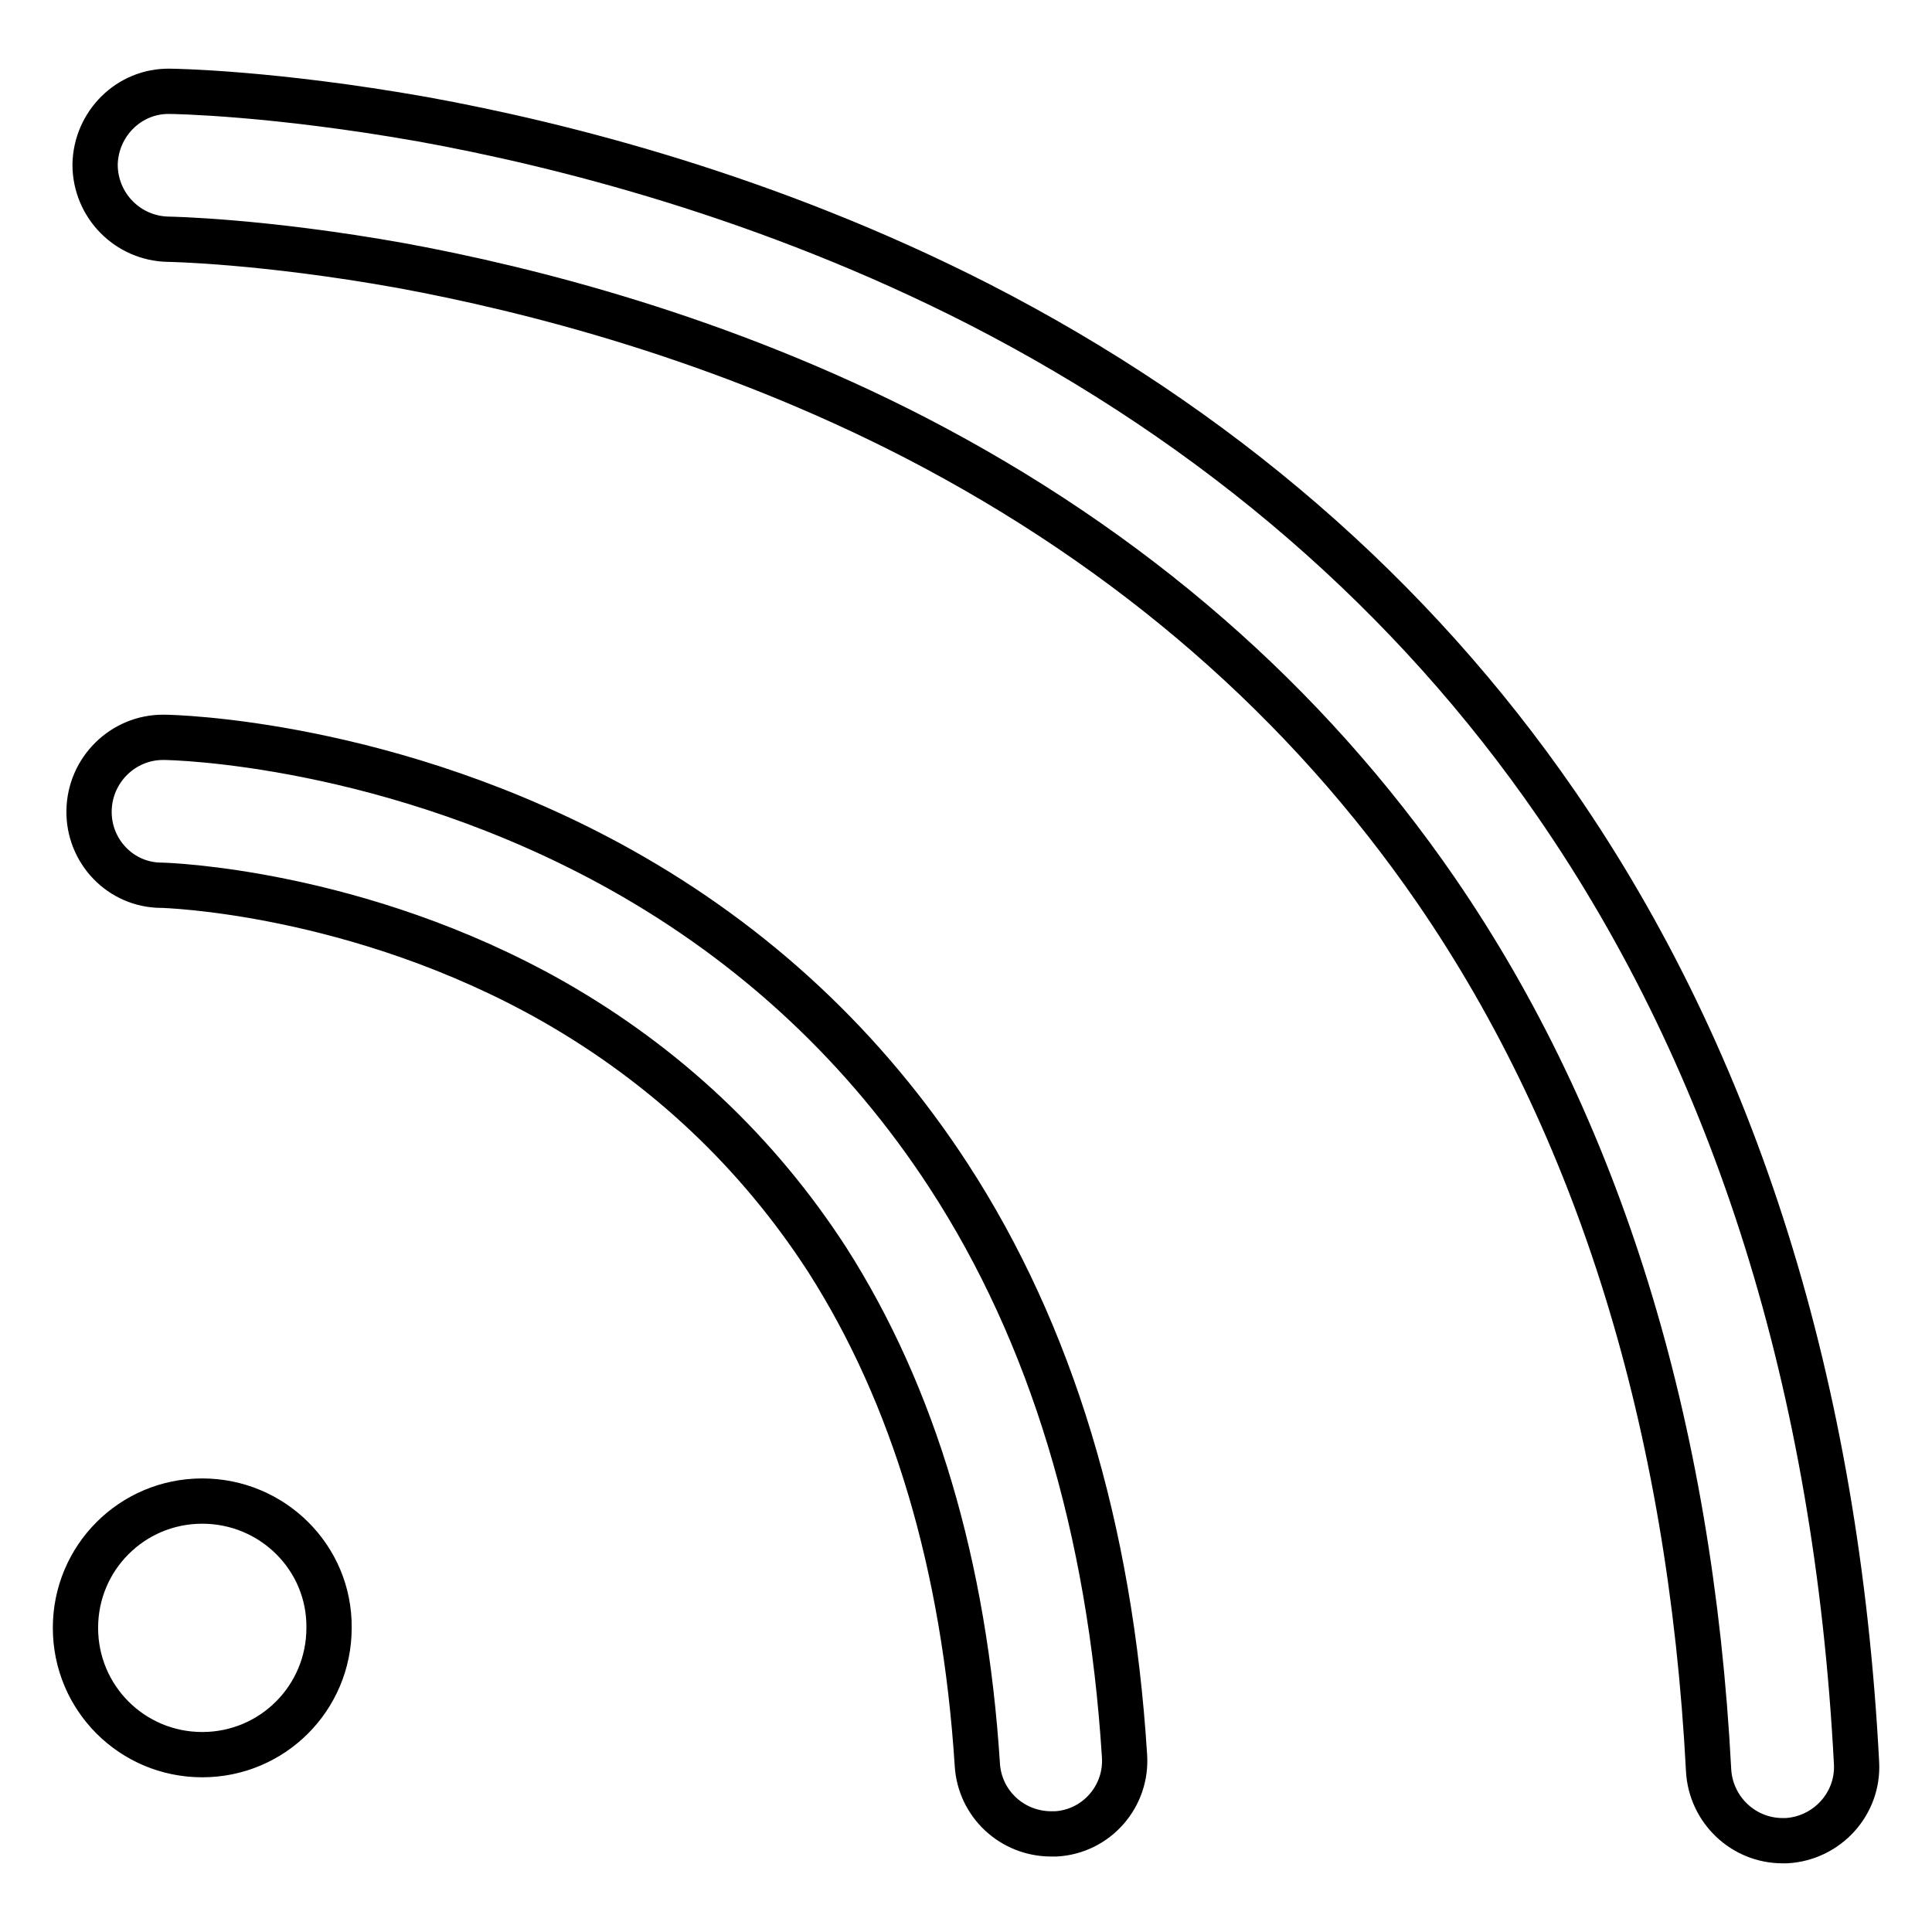 <?xml version="1.0" encoding="utf-8"?>
<!-- Svg Vector Icons : http://www.onlinewebfonts.com/icon -->
<!DOCTYPE svg PUBLIC "-//W3C//DTD SVG 1.1//EN" "http://www.w3.org/Graphics/SVG/1.1/DTD/svg11.dtd">
<svg version="1.1" xmlns="http://www.w3.org/2000/svg" xmlns:xlink="http://www.w3.org/1999/xlink" x="0px" y="0px" viewBox="0 0 256 256" enable-background="new 0 0 256 256" xml:space="preserve">
<g> <path stroke-width="6" fill-opacity="0" stroke="#000000"  d="M26.8,198.9c-9.3,0-16.8,7.5-16.8,16.8c0,9.3,7.5,16.8,16.8,16.8c9.3,0,16.8-7.5,16.8-16.8 C43.7,206.4,36.1,198.9,26.8,198.9z M125.7,155.8c-11-16.9-25.6-30.6-43.5-40.6C51.9,98.3,22.9,97.7,21.7,97.7c0,0-0.1,0-0.1,0 c-5.3,0-9.7,4.3-9.8,9.7c-0.1,5.4,4.2,9.9,9.6,9.9c0.3,0,26,0.7,51.9,15.4c14.9,8.5,27.1,20,36.3,34.2c11.5,18,18.2,40.5,19.9,66.9 c0.3,5.2,4.6,9.2,9.8,9.2c0.2,0,0.4,0,0.6,0c5.4-0.3,9.5-5,9.1-10.4C147.1,202.5,139.3,176.7,125.7,155.8z M246,233.6 c-2.6-49.9-16-92.6-39.8-127.1c-19.1-27.7-44.9-50-76.5-66.2C101.7,26,74.2,19.1,56,15.8c-19.8-3.5-32.9-3.7-33.5-3.7 c-5.4-0.1-9.8,4.3-9.9,9.7c0,5.4,4.3,9.8,9.7,9.9c0.1,0,12.5,0.2,30.9,3.5c16.8,3.1,42.3,9.5,68.1,22.8c28.6,14.8,51.8,35,69,60 c21.5,31.3,33.7,70.6,36.1,116.6c0.3,5.2,4.6,9.3,9.8,9.3c0.2,0,0.3,0,0.5,0C242.1,243.6,246.3,239,246,233.6z"/></g>
</svg>